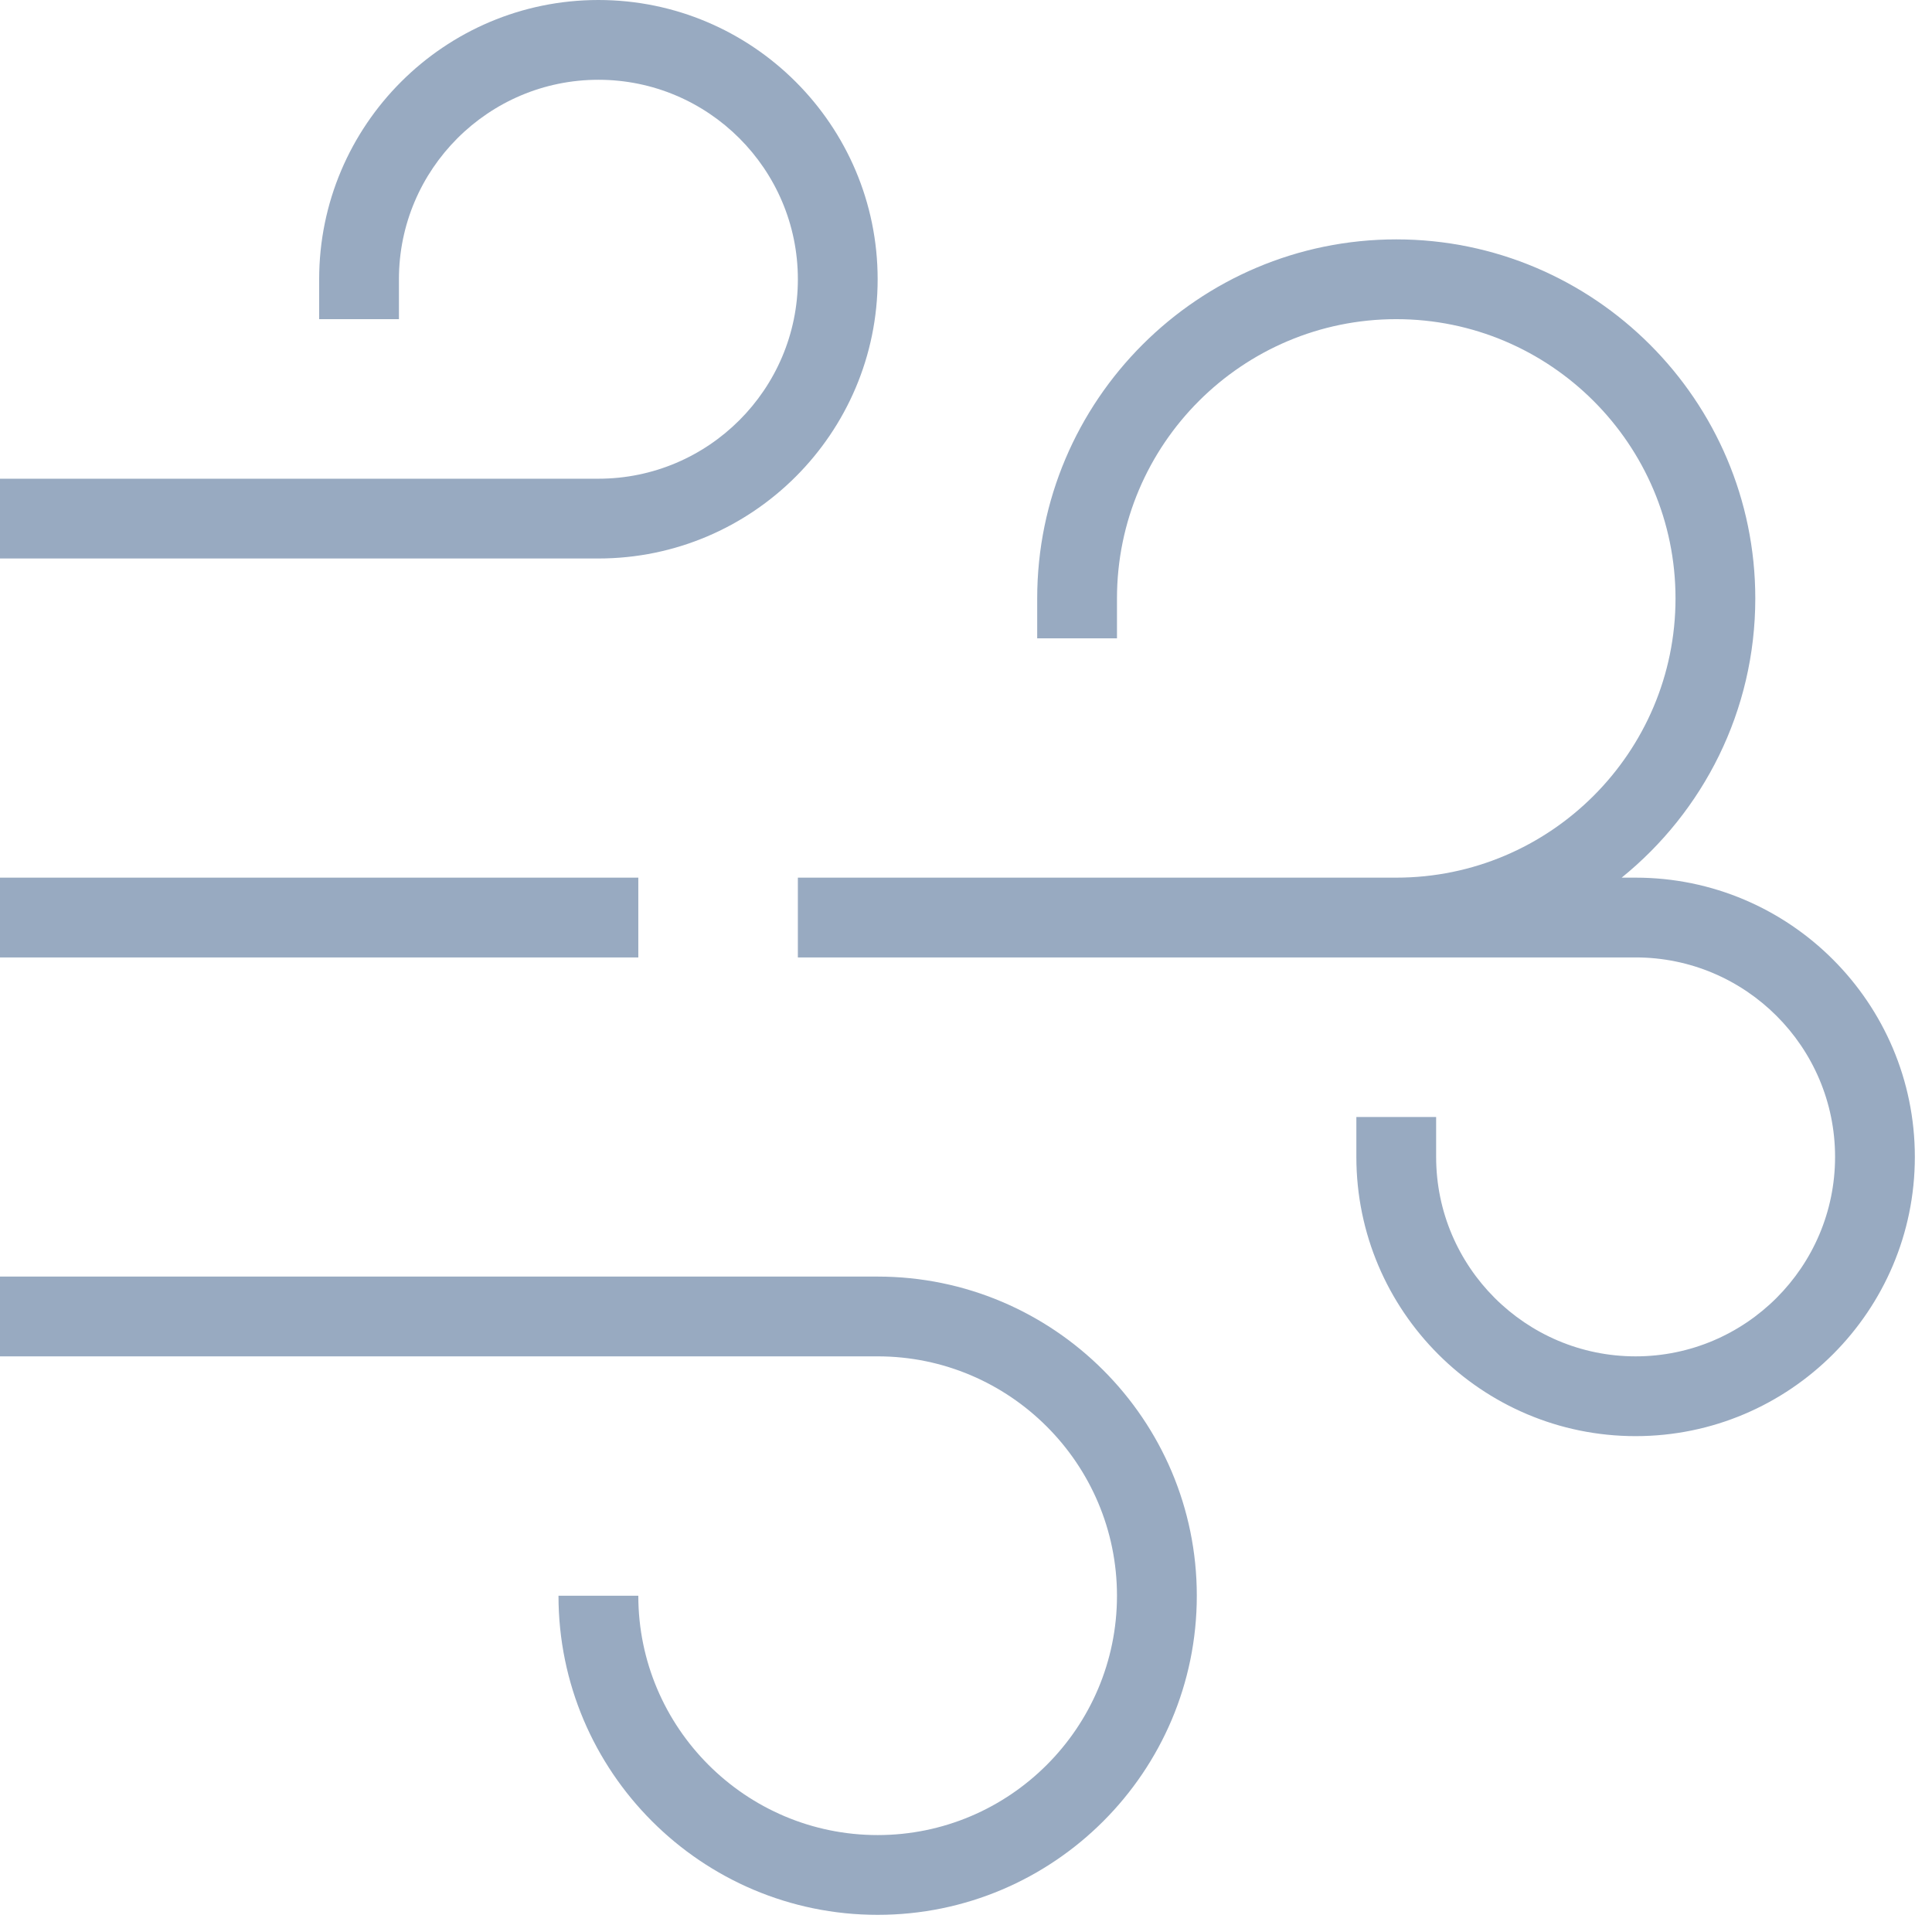 <svg xmlns="http://www.w3.org/2000/svg" fill="none" viewBox="0 0 41 41" height="41" width="41">
<path fill="#98AAC1" d="M13.546 20.318H0V18.625H13.546V20.318ZM34.71 18.625H34.414C36.143 17.226 37.25 15.09 37.25 12.699C37.25 8.498 33.831 5.08 29.631 5.08C25.43 5.08 22.011 8.498 22.011 12.699V13.546H23.704V12.699C23.704 9.431 26.363 6.773 29.631 6.773C32.898 6.773 35.557 9.431 35.557 12.699C35.557 15.967 32.898 18.625 29.631 18.625H16.932V20.318H34.71C37.043 20.318 38.943 22.216 38.943 24.551C38.943 26.886 37.043 28.784 34.71 28.784C32.377 28.784 30.477 26.886 30.477 24.551V23.704H28.784V24.551C28.784 27.819 31.442 30.477 34.71 30.477C37.978 30.477 40.636 27.819 40.636 24.551C40.636 21.283 37.978 18.625 34.71 18.625ZM18.625 27.091H0V28.784H18.625C21.425 28.784 23.704 31.063 23.704 33.864C23.704 36.664 21.425 38.943 18.625 38.943C15.825 38.943 13.546 36.664 13.546 33.864H11.852C11.852 37.599 14.89 40.636 18.625 40.636C22.36 40.636 25.398 37.599 25.398 33.864C25.398 30.128 22.36 27.091 18.625 27.091ZM18.625 5.926C18.625 2.658 15.967 0 12.699 0C9.431 0 6.773 2.658 6.773 5.926V6.773H8.466V5.926C8.466 3.591 10.366 1.693 12.699 1.693C15.032 1.693 16.932 3.591 16.932 5.926C16.932 8.261 15.032 10.159 12.699 10.159H0V11.852H12.699C15.967 11.852 18.625 9.194 18.625 5.926Z"></path>
</svg>
